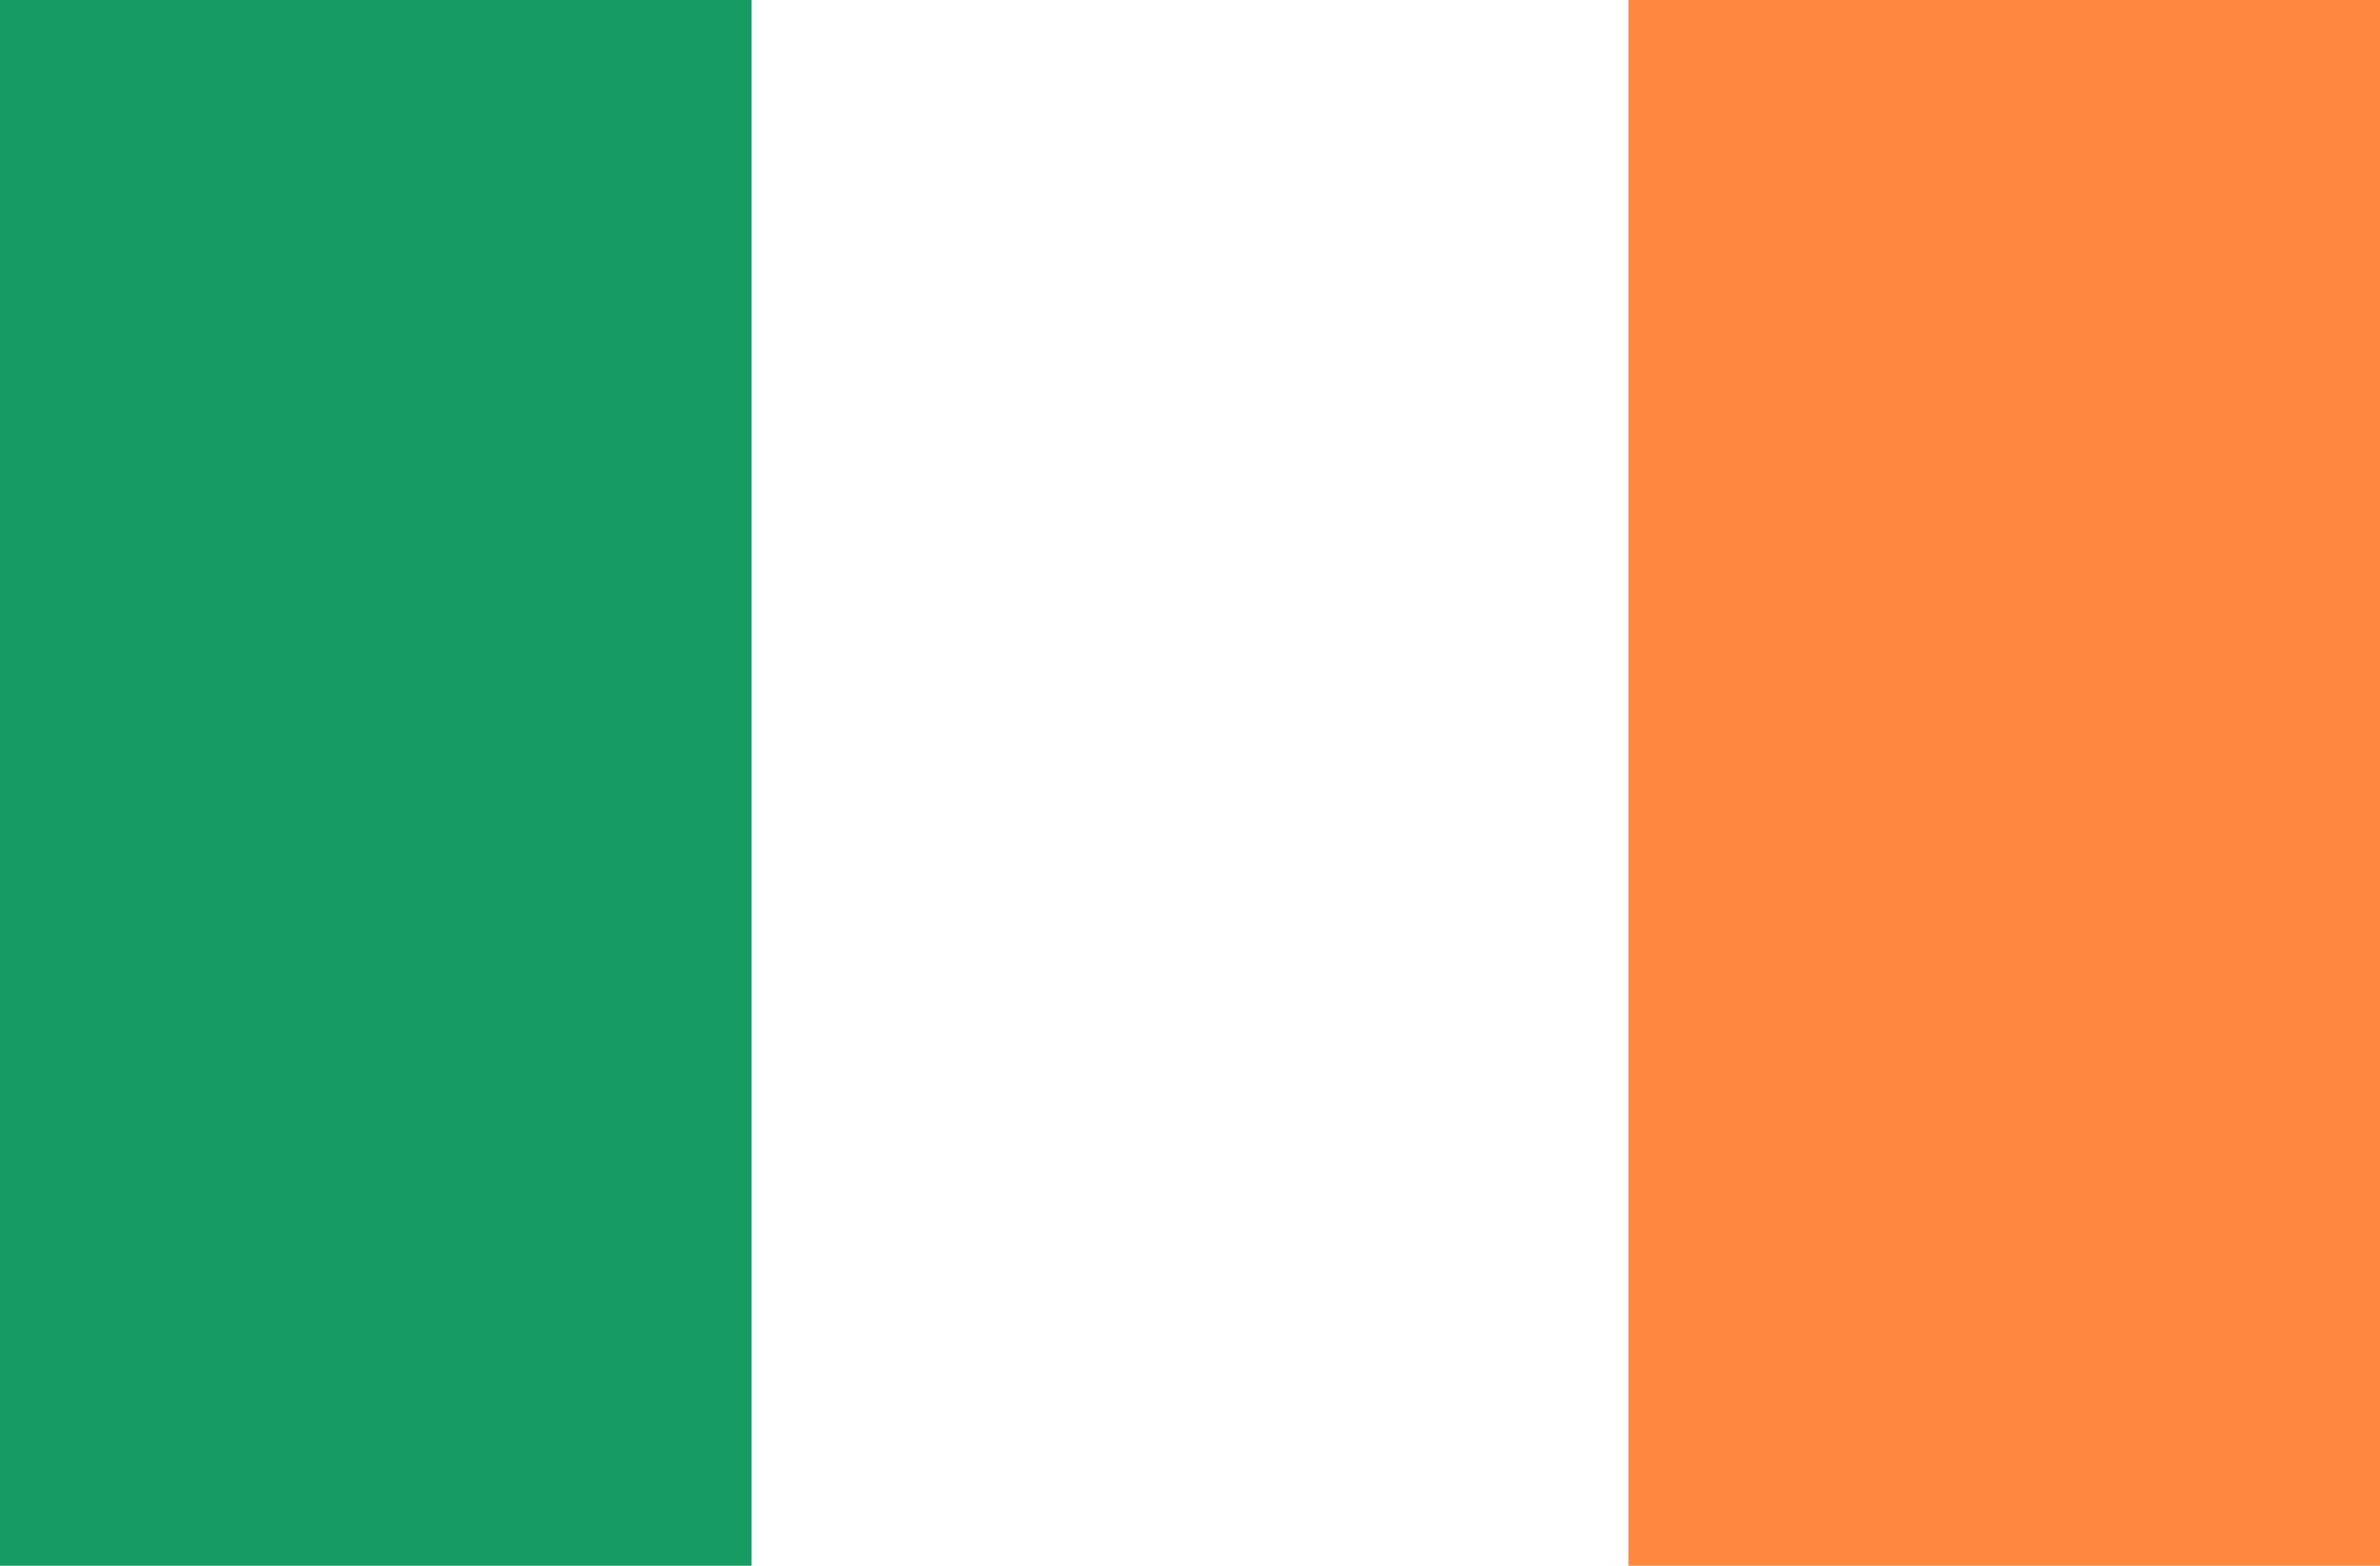 <?xml version="1.0" encoding="UTF-8"?> <svg xmlns="http://www.w3.org/2000/svg" width="38" height="25" viewBox="0 0 38 25" fill="none"> <rect width="38" height="25" fill="white"></rect> <rect width="12" height="25" fill="#169B62"></rect> <rect x="26" width="12" height="25" fill="#FF883E"></rect> </svg> 